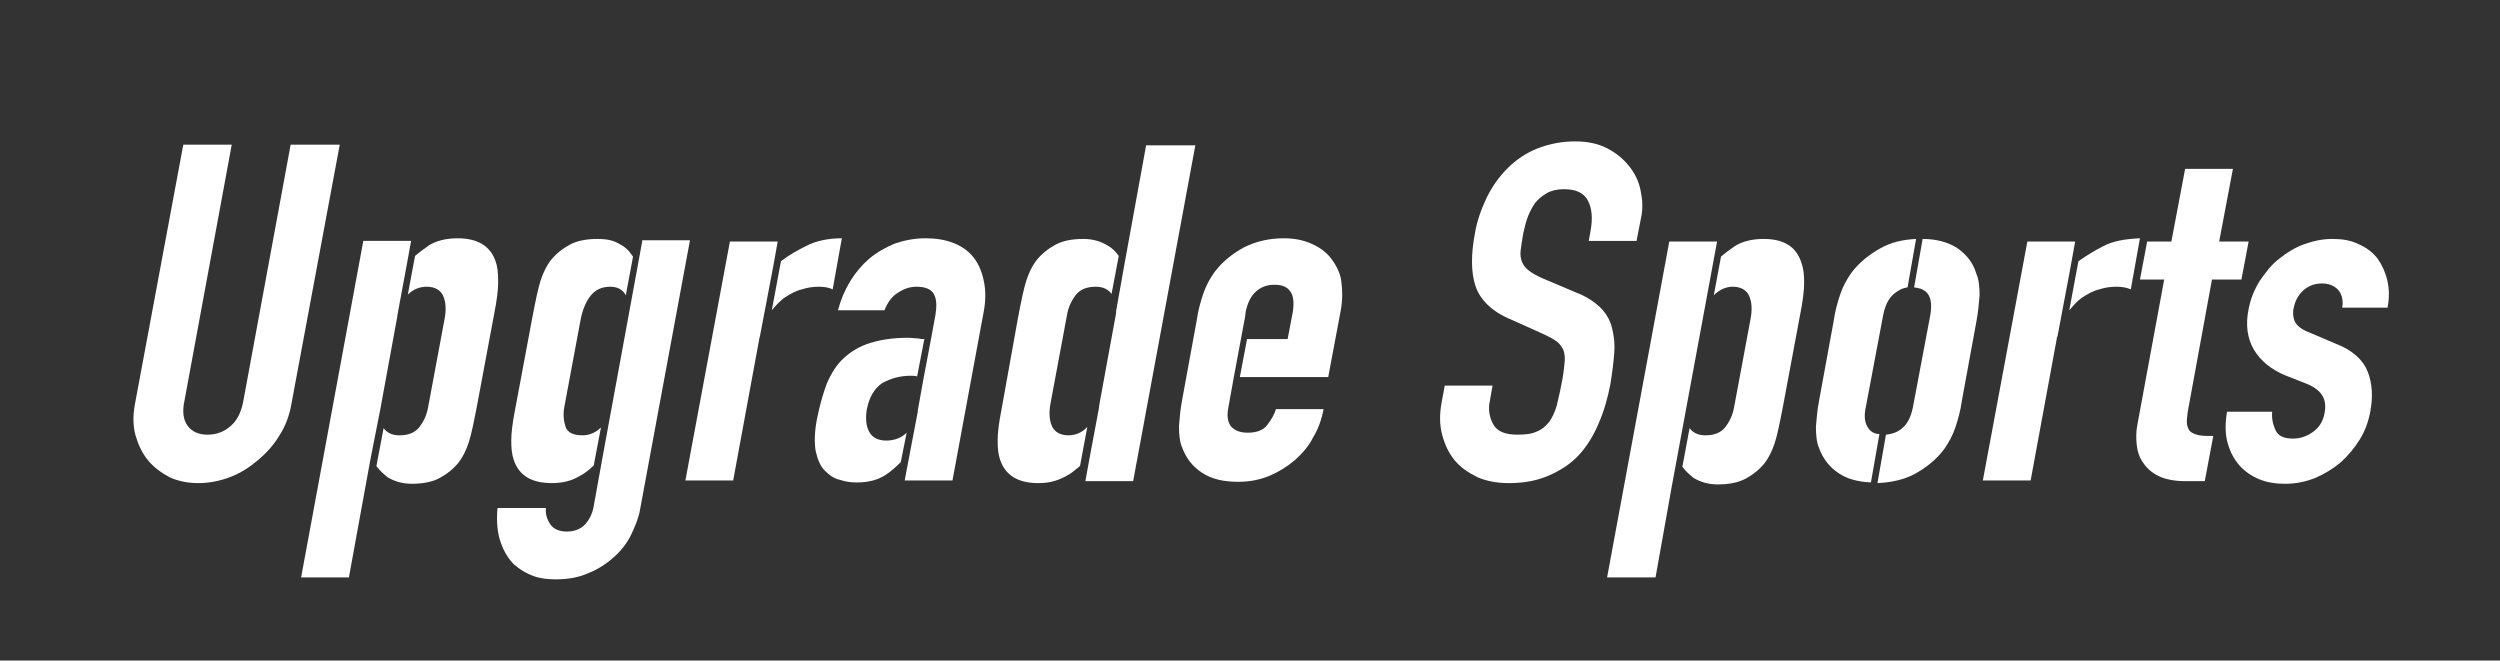 <?xml version="1.0" encoding="utf-8"?>
<!-- Generator: Adobe Illustrator 19.1.0, SVG Export Plug-In . SVG Version: 6.00 Build 0)  -->
<svg version="1.1" id="Layer_1" xmlns="http://www.w3.org/2000/svg" xmlns:xlink="http://www.w3.org/1999/xlink" x="0px" y="0px"
	 viewBox="-114 346.1 381.9 100.9" style="enable-background:new -114 346.1 381.9 100.9;" xml:space="preserve">
<rect x="-114" y="346.1" width="381.9" height="100.9" fill="#333333" stroke="none"/>
<style type="text/css">
	.st0{fill:#ffffff;}
</style>
<g id="US_LOGO">
	<g>
		<g>
			<path class="st0" d="M-69.6,368.2l-7.2,39c-0.3,1.8-1,3.2-2,4c-1,0.9-2.2,1.3-3.5,1.3c-1.3,0-2.3-0.4-3-1.3
				c-0.7-0.9-0.9-2.2-0.5-4l7.2-39H-86l-7.4,39.7c-0.3,1.7-0.3,3.2,0.1,4.7c0.4,1.4,1,2.7,1.9,3.8c0.9,1.1,2,1.9,3.3,2.6
				c1.3,0.6,2.8,0.9,4.4,0.9c1.6,0,3.2-0.3,4.8-0.9c1.6-0.6,3-1.5,4.3-2.6c1.3-1.1,2.4-2.3,3.3-3.8c0.9-1.4,1.5-3,1.8-4.7l7.4-39.7
				C-62.1,368.2-69.6,368.2-69.6,368.2z"/>
			<path class="st0" d="M132.6,399.9c0.1-1.5-0.1-2.8-0.4-3.9s-0.9-2.1-1.8-3c-0.9-0.8-2-1.6-3.6-2.2l-5.2-2.2
				c-0.9-0.4-1.6-0.8-2.1-1.2s-0.8-0.8-1-1.3s-0.3-1.1-0.2-1.8c0.1-0.7,0.2-1.5,0.4-2.6c0.2-0.9,0.4-1.7,0.7-2.5
				c0.3-0.8,0.7-1.5,1.1-2.1c0.5-0.6,1.1-1.1,1.8-1.5s1.6-0.6,2.6-0.6c1.9,0,3.1,0.6,3.7,1.8c0.6,1.2,0.7,2.7,0.4,4.4l-0.3,1.7h7.3
				l0.7-3.6c0.3-1.4,0.2-2.8-0.1-4.2s-0.9-2.6-1.8-3.7c-0.9-1.1-2-2-3.4-2.7c-1.4-0.7-3-1-4.8-1c-2.1,0-4,0.4-5.8,1.1
				c-1.7,0.7-3.2,1.7-4.5,3c-1.3,1.3-2.3,2.7-3.2,4.5c-0.8,1.7-1.5,3.6-1.8,5.5c-0.6,3.2-0.6,5.9,0.1,8c0.7,2.1,2.5,3.9,5.4,5.1
				l4.9,2.2c0.8,0.4,1.5,0.7,2,1.1c0.5,0.3,0.8,0.8,1.1,1.3c0.2,0.5,0.3,1.2,0.2,2.1s-0.2,2-0.5,3.3c-0.2,1.2-0.5,2.2-0.7,3.2
				c-0.3,1-0.7,1.8-1.1,2.4c-0.5,0.6-1.1,1.2-1.9,1.5c-0.8,0.4-1.8,0.5-3,0.5c-1.9,0-3.1-0.5-3.7-1.6s-0.8-2.3-0.5-3.6l0.4-2.3h-7.3
				l-0.5,2.7c-0.3,1.7-0.3,3.3,0.1,4.8c0.4,1.5,1,2.8,1.9,3.9c0.9,1.1,2.1,1.9,3.5,2.6c1.4,0.6,3,0.9,4.8,0.9c2.4,0,4.4-0.4,6.2-1.2
				s3.3-1.8,4.5-3.1c1.2-1.3,2.2-2.9,3-4.8c0.8-1.8,1.4-3.9,1.8-6C132.3,403,132.5,401.3,132.6,399.9z"/>
			<path class="st0" d="M220.7,412.1c-0.3-0.2-0.5-0.6-0.6-1.1s0-1.2,0.1-2l3.7-20.2h4.5l1.1-5.8H225l2.1-11.1h-7.3l-2.1,11.1H214
				l-1.1,5.8h3.7l-4.1,22.2c-0.2,1-0.2,2-0.1,3s0.4,2,1,2.8c0.5,0.8,1.3,1.5,2.3,2s2.4,0.8,4.1,0.8h3l1.3-6.9c-0.8,0-1.5,0-2.1-0.1
				C221.4,412.5,221,412.3,220.7,412.1z"/>
			<path class="st0" d="M250.7,393.2c0.3-1.5,0.3-2.9,0-4.2s-0.8-2.4-1.5-3.4c-0.7-0.9-1.7-1.7-2.9-2.2c-1.2-0.6-2.5-0.8-4-0.8
				s-2.9,0.3-4.3,0.8s-2.7,1.3-3.8,2.2c-1.2,0.9-2.1,2.1-3,3.4c-0.8,1.3-1.4,2.7-1.7,4.3c-0.5,2.4-0.2,4.5,0.8,6.2s2.6,3,4.7,3.9
				l3.3,1.3c1.3,0.5,2.1,1.2,2.5,1.9s0.5,1.6,0.3,2.6c-0.2,1.2-0.8,2.2-1.8,2.9c-1,0.7-2,1-3,1c-1.4,0-2.3-0.4-2.7-1.3
				c-0.4-0.9-0.6-1.8-0.5-2.8h-6.9c-0.3,1.8-0.3,3.4,0.1,4.8c0.4,1.4,1,2.5,1.8,3.4c0.8,0.9,1.8,1.6,3,2.1s2.5,0.7,4,0.7
				c1.6,0,3.1-0.3,4.6-0.9c1.4-0.6,2.7-1.4,3.9-2.4c1.1-1,2.1-2.2,2.9-3.5c0.8-1.3,1.3-2.7,1.6-4.3c0.4-2.2,0.3-4.2-0.4-6
				c-0.7-1.8-2.3-3.3-4.9-4.3l-4-1.7c-1.3-0.5-2-1.1-2.3-1.8c-0.2-0.6-0.3-1.3-0.1-2c0.2-1,0.6-1.8,1.4-2.6c0.8-0.7,1.7-1.1,2.9-1.1
				c1,0,1.8,0.3,2.4,0.9c0.6,0.6,0.9,1.6,0.7,2.8h6.9V393.2z"/>
			<path class="st0" d="M-55.9,408.6l2.6-14.2c0,0,0,0,0-0.1l1.5-8.1l0,0l0.6-3.3h-7.3l-9.5,51.4h7.3l3.3-18.1l0,0L-55.9,408.6
				C-55.9,408.7-55.9,408.7-55.9,408.6z"/>
			<path class="st0" d="M-38.3,386c-0.8-2.3-2.7-3.5-5.8-3.5c-1.8,0-3.3,0.4-4.4,1.1c-0.7,0.5-1.4,1-2.1,1.6l-1.1,5.9
				c0.8-0.8,1.8-1.2,2.9-1.2c1.2,0,2.1,0.5,2.5,1.4c0.4,0.9,0.5,2.1,0.2,3.6l-2.5,13.4c-0.2,1.2-0.7,2.2-1.3,3
				c-0.7,0.9-1.7,1.3-3.1,1.3c-1.1,0-1.9-0.4-2.4-1.1l0,0l-1.1,5.8c0.5,0.7,1.1,1.2,1.7,1.7c1,0.6,2.2,1,3.7,1
				c1.8,0,3.2-0.3,4.3-0.9c1.1-0.6,2.1-1.4,2.9-2.4c0.6-0.8,1.1-1.8,1.5-3c0.4-1.2,0.8-3.2,1.3-5.8l2.6-13.9c0.4-2,0.6-3.6,0.6-4.8
				C-37.9,387.8-38,386.8-38.3,386z"/>
			<polygon class="st0" points="148.3,383 141,383 131.5,434.3 138.9,434.3 141.4,420.3 141.4,420.3 			"/>
			<path class="st0" d="M155.4,382.6c-1.8,0-3.3,0.4-4.4,1.1c-0.7,0.5-1.4,1-2.1,1.6l-1.1,5.9l0,0c0.8-0.8,1.8-1.3,2.9-1.3
				c1.2,0,2.1,0.5,2.5,1.4c0.4,0.9,0.5,2.1,0.2,3.6l-2.5,13.4c-0.2,1.2-0.7,2.2-1.3,3c-0.7,0.9-1.7,1.3-3.1,1.3
				c-1.1,0-1.9-0.4-2.4-1.1l0,0l-1.1,5.9c0.5,0.7,1.1,1.2,1.7,1.7c1,0.6,2.2,1,3.7,1c1.8,0,3.2-0.3,4.3-0.9c1.1-0.6,2.1-1.4,2.9-2.4
				c0.6-0.8,1.1-1.8,1.5-3c0.4-1.2,0.8-3.2,1.3-5.8l2.6-13.9c0.4-2,0.6-3.6,0.6-4.8c0-1.2-0.1-2.2-0.4-3
				C160.4,383.7,158.4,382.6,155.4,382.6z"/>
			<path class="st0" d="M185,384c-1.4-0.9-3.2-1.4-5.3-1.4l-1.3,7.4c0.9,0.1,1.7,0.4,2.1,1c0.5,0.7,0.6,1.7,0.4,3.1l-2.7,14.3
				c-0.3,1.4-0.8,2.4-1.6,3.1c-0.7,0.6-1.5,0.9-2.5,1l-1.3,7.4c2.1-0.1,4-0.5,5.7-1.4c1.8-1,3.3-2.2,4.5-3.8c0.7-1,1.3-2.1,1.7-3.3
				c0.4-1.2,0.8-2.6,1-4.1l2.2-12c0.3-1.5,0.4-2.9,0.5-4.1c0-1.2-0.1-2.4-0.5-3.3C187.4,386.2,186.4,385,185,384z"/>
			<path class="st0" d="M171.4,411.5c-0.5-0.7-0.7-1.7-0.4-3.1l2.7-14.3c0.3-1.4,0.8-2.4,1.6-3.1c0.6-0.5,1.3-0.9,2.1-1l1.3-7.4
				c-2,0.1-3.8,0.5-5.4,1.4c-1.8,1-3.3,2.2-4.5,3.8c-0.7,1-1.3,2.1-1.7,3.3c-0.4,1.2-0.8,2.6-1,4.1l-2.2,12
				c-0.3,1.5-0.4,2.9-0.5,4.1c0,1.2,0.1,2.4,0.5,3.3c0.6,1.6,1.6,2.9,3,3.8c1.3,0.9,3,1.3,4.9,1.4l1.3-7.4
				C172.4,412.4,171.8,412.1,171.4,411.5z"/>
			<path class="st0" d="M202.3,386.9l0.7-3.9h-7.3l-6.8,36.5h7.3l4-21.7c0-0.1,0-0.2,0.1-0.3L202.3,386.9L202.3,386.9z"/>
			<path class="st0" d="M207.3,383.7c-1.2,0.6-2.5,1.4-3.8,2.3l-1.4,7.5c0.6-0.7,1.2-1.4,1.9-1.9c0.9-0.6,1.8-1.1,2.7-1.3
				c0.9-0.3,1.8-0.4,2.6-0.4c0.8,0,1.5,0.1,2.2,0.4l1.4-7.8C210.7,382.6,208.8,382.9,207.3,383.7z"/>
			<path class="st0" d="M-29.7,419.9c1.5,0,2.9-0.3,4.1-1c0.8-0.4,1.6-1,2.3-1.7l1.1-5.8l0,0c-0.8,0.8-1.8,1.2-2.8,1.2
				c-1.4,0-2.3-0.4-2.6-1.3c-0.3-0.9-0.4-1.9-0.2-3l2.5-13.4c0.3-1.5,0.8-2.7,1.5-3.6c0.7-0.9,1.7-1.4,3-1.4c1.1,0,1.9,0.4,2.4,1.3
				l0,0l1.1-5.9c-0.1-0.1-0.2-0.3-0.3-0.4c-0.3-0.5-0.8-0.9-1.2-1.2c-0.5-0.3-1-0.6-1.6-0.8c-0.6-0.2-1.4-0.3-2.3-0.3
				c-1.8,0-3.2,0.3-4.3,0.9c-1.1,0.6-2.1,1.4-2.9,2.4c-0.6,0.8-1.1,1.8-1.5,3c-0.4,1.2-0.8,3.2-1.3,5.8l-2.6,13.9
				c-0.4,2-0.6,3.6-0.6,4.8c0,1.2,0.1,2.2,0.4,3C-34.7,418.8-32.7,419.9-29.7,419.9z"/>
			<path class="st0" d="M-15.9,383l-6.1,33.2l0,0l-1.3,7.2c-0.2,1.2-0.7,2.1-1.3,2.8c-0.7,0.7-1.6,1.1-2.8,1.1
				c-1.2,0-2.1-0.4-2.6-1.2s-0.7-1.6-0.6-2.4H-38c-0.2,2.1,0,3.9,0.5,5.3c0.5,1.4,1.2,2.5,2,3.3c0.9,0.8,1.9,1.4,3,1.8
				s2.3,0.5,3.4,0.5c1.9,0,3.6-0.3,5.1-1c1.5-0.6,2.8-1.5,3.9-2.5s2-2.2,2.6-3.5c0.6-1.3,1.1-2.5,1.3-3.8l7.6-41h-7.3V383z"/>
			<path class="st0" d="M13.2,390.3l1.4-7.8c-2.1,0-4,0.4-5.5,1.2c-1.2,0.6-2.5,1.3-3.8,2.3l-1.4,7.5c0.6-0.7,1.2-1.4,1.9-1.9
				c0.9-0.6,1.8-1.1,2.7-1.3c0.9-0.3,1.8-0.4,2.6-0.4C11.8,389.9,12.6,390,13.2,390.3z"/>
			<path class="st0" d="M4.1,386.9l0.7-3.9h-7.3l-6.8,36.5H-2l4-21.7c0-0.1,0.1-0.3,0.1-0.4L4.1,386.9
				C4.2,386.9,4.1,386.9,4.1,386.9z"/>
			<path class="st0" d="M24.5,412.2c-0.8,0.8-1.9,1.2-3.1,1.2c-1.2,0-2.1-0.4-2.6-1.3s-0.6-2-0.4-3.4c0.4-2,1.2-3.3,2.4-4.1
				c1.3-0.7,2.7-1.1,4.3-1.1c0.3,0,0.6,0,1,0.1l1.1-5.7c-0.3,0-0.6,0-0.9-0.1c-0.5,0-1-0.1-1.6-0.1c-2.3,0-4.2,0.3-5.8,0.8
				s-2.9,1.3-4,2.3c-1.1,1-1.9,2.3-2.6,3.9c-0.6,1.6-1.1,3.4-1.5,5.4s-0.4,3.7-0.2,4.9c0.3,1.3,0.7,2.3,1.4,3
				c0.7,0.7,1.4,1.2,2.3,1.4c0.9,0.3,1.7,0.4,2.6,0.4c1.8,0,3.2-0.4,4.3-1.1c0.8-0.5,1.6-1.2,2.4-2L24.5,412.2L24.5,412.2z"/>
			<path class="st0" d="M34.7,385.4c-0.8-1-1.8-1.7-3.1-2.2s-2.7-0.7-4.2-0.7c-1.7,0-3.2,0.3-4.7,0.8c-1.4,0.6-2.7,1.3-3.9,2.3
				c-2.3,2-3.9,4.6-4.8,7.9h7.1c0.5-1.2,1.1-2.1,2.1-2.7c0.9-0.6,1.8-0.9,2.8-0.9c1.4,0,2.3,0.4,2.7,1.2c0.4,0.8,0.4,1.8,0.2,3.1
				l-0.7,3.8l0,0l-1.1,5.8l0,0l-0.9,5c0,0.1,0,0.1,0,0.2l-1.3,6.8l0,0l-0.7,3.7h7.3l4.7-25.4c0.4-1.9,0.4-3.6,0.1-5
				C36,387.6,35.5,386.4,34.7,385.4z"/>
			<path class="st0" d="M61.1,368.2l-3.3,18.1l0,0l-1.3,7.3c0,0.1,0,0.2,0,0.3l-2.6,14.2c0,0.1,0,0.1,0,0.2l-1.5,8l0,0l-0.6,3.3h7.3
				l9.5-51.3h-7.5V368.2z"/>
			<path class="st0" d="M49.2,412.6c-1.2,0-2.1-0.5-2.5-1.4c-0.4-0.9-0.5-2.1-0.2-3.6l2.5-13.4c0.2-1.2,0.7-2.2,1.3-3
				c0.7-0.9,1.7-1.3,3.1-1.3c1.1,0,1.9,0.4,2.4,1.1l0,0l1.1-5.8c-0.5-0.7-1-1.2-1.7-1.6c-1-0.6-2.2-1-3.7-1c-1.8,0-3.2,0.3-4.3,0.9
				s-2.1,1.4-2.9,2.4c-0.6,0.8-1.1,1.8-1.5,3c-0.4,1.2-0.8,3.2-1.3,5.8L39,408.6c-0.4,2-0.6,3.6-0.6,4.8c0,1.2,0.1,2.2,0.4,3
				c0.8,2.3,2.7,3.5,5.8,3.5c0.9,0,1.7-0.1,2.4-0.3c0.7-0.2,1.4-0.5,1.9-0.8c0.6-0.3,1.1-0.7,1.7-1.2c0.1-0.1,0.3-0.2,0.4-0.4
				l1.1-5.9C51.3,412.2,50.3,412.6,49.2,412.6z"/>
			<path class="st0" d="M89.5,385.8c-0.7-1-1.7-1.8-3-2.4c-1.3-0.6-2.7-0.9-4.4-0.9c-2.3,0-4.3,0.5-6.1,1.4c-1.8,1-3.3,2.2-4.5,3.8
				c-0.7,1-1.3,2.1-1.7,3.3s-0.8,2.6-1,4.1l-2.2,12c-0.3,1.5-0.4,2.9-0.5,4.1c0,1.2,0.1,2.4,0.5,3.3c0.6,1.6,1.6,2.9,3,3.8
				c1.5,1,3.3,1.4,5.6,1.4c1.7,0,3.2-0.3,4.7-0.9c1.4-0.6,2.7-1.4,3.9-2.4c1.1-1,2.1-2.1,2.8-3.5c0.8-1.3,1.3-2.8,1.6-4.3h-7.3
				c-0.2,0.8-0.7,1.6-1.3,2.4c-0.6,0.8-1.6,1.2-3,1.2c-1.1,0-1.9-0.3-2.5-0.9c-0.5-0.6-0.7-1.5-0.5-2.7l0.9-5l0,0l1.7-9.1l0,0
				l0.1-0.8c0.3-1.4,0.8-2.4,1.6-3.1c0.8-0.7,1.7-1,2.8-1s1.9,0.3,2.4,1c0.5,0.7,0.6,1.7,0.4,3.1l-0.8,4.2h-6.2l-1.1,5.8h13.5
				l1.9-10.1c0.3-1.6,0.3-3.1,0.1-4.5C90.8,388.1,90.3,386.9,89.5,385.8z"/>
		</g>
	</g>
</g>
</svg>
